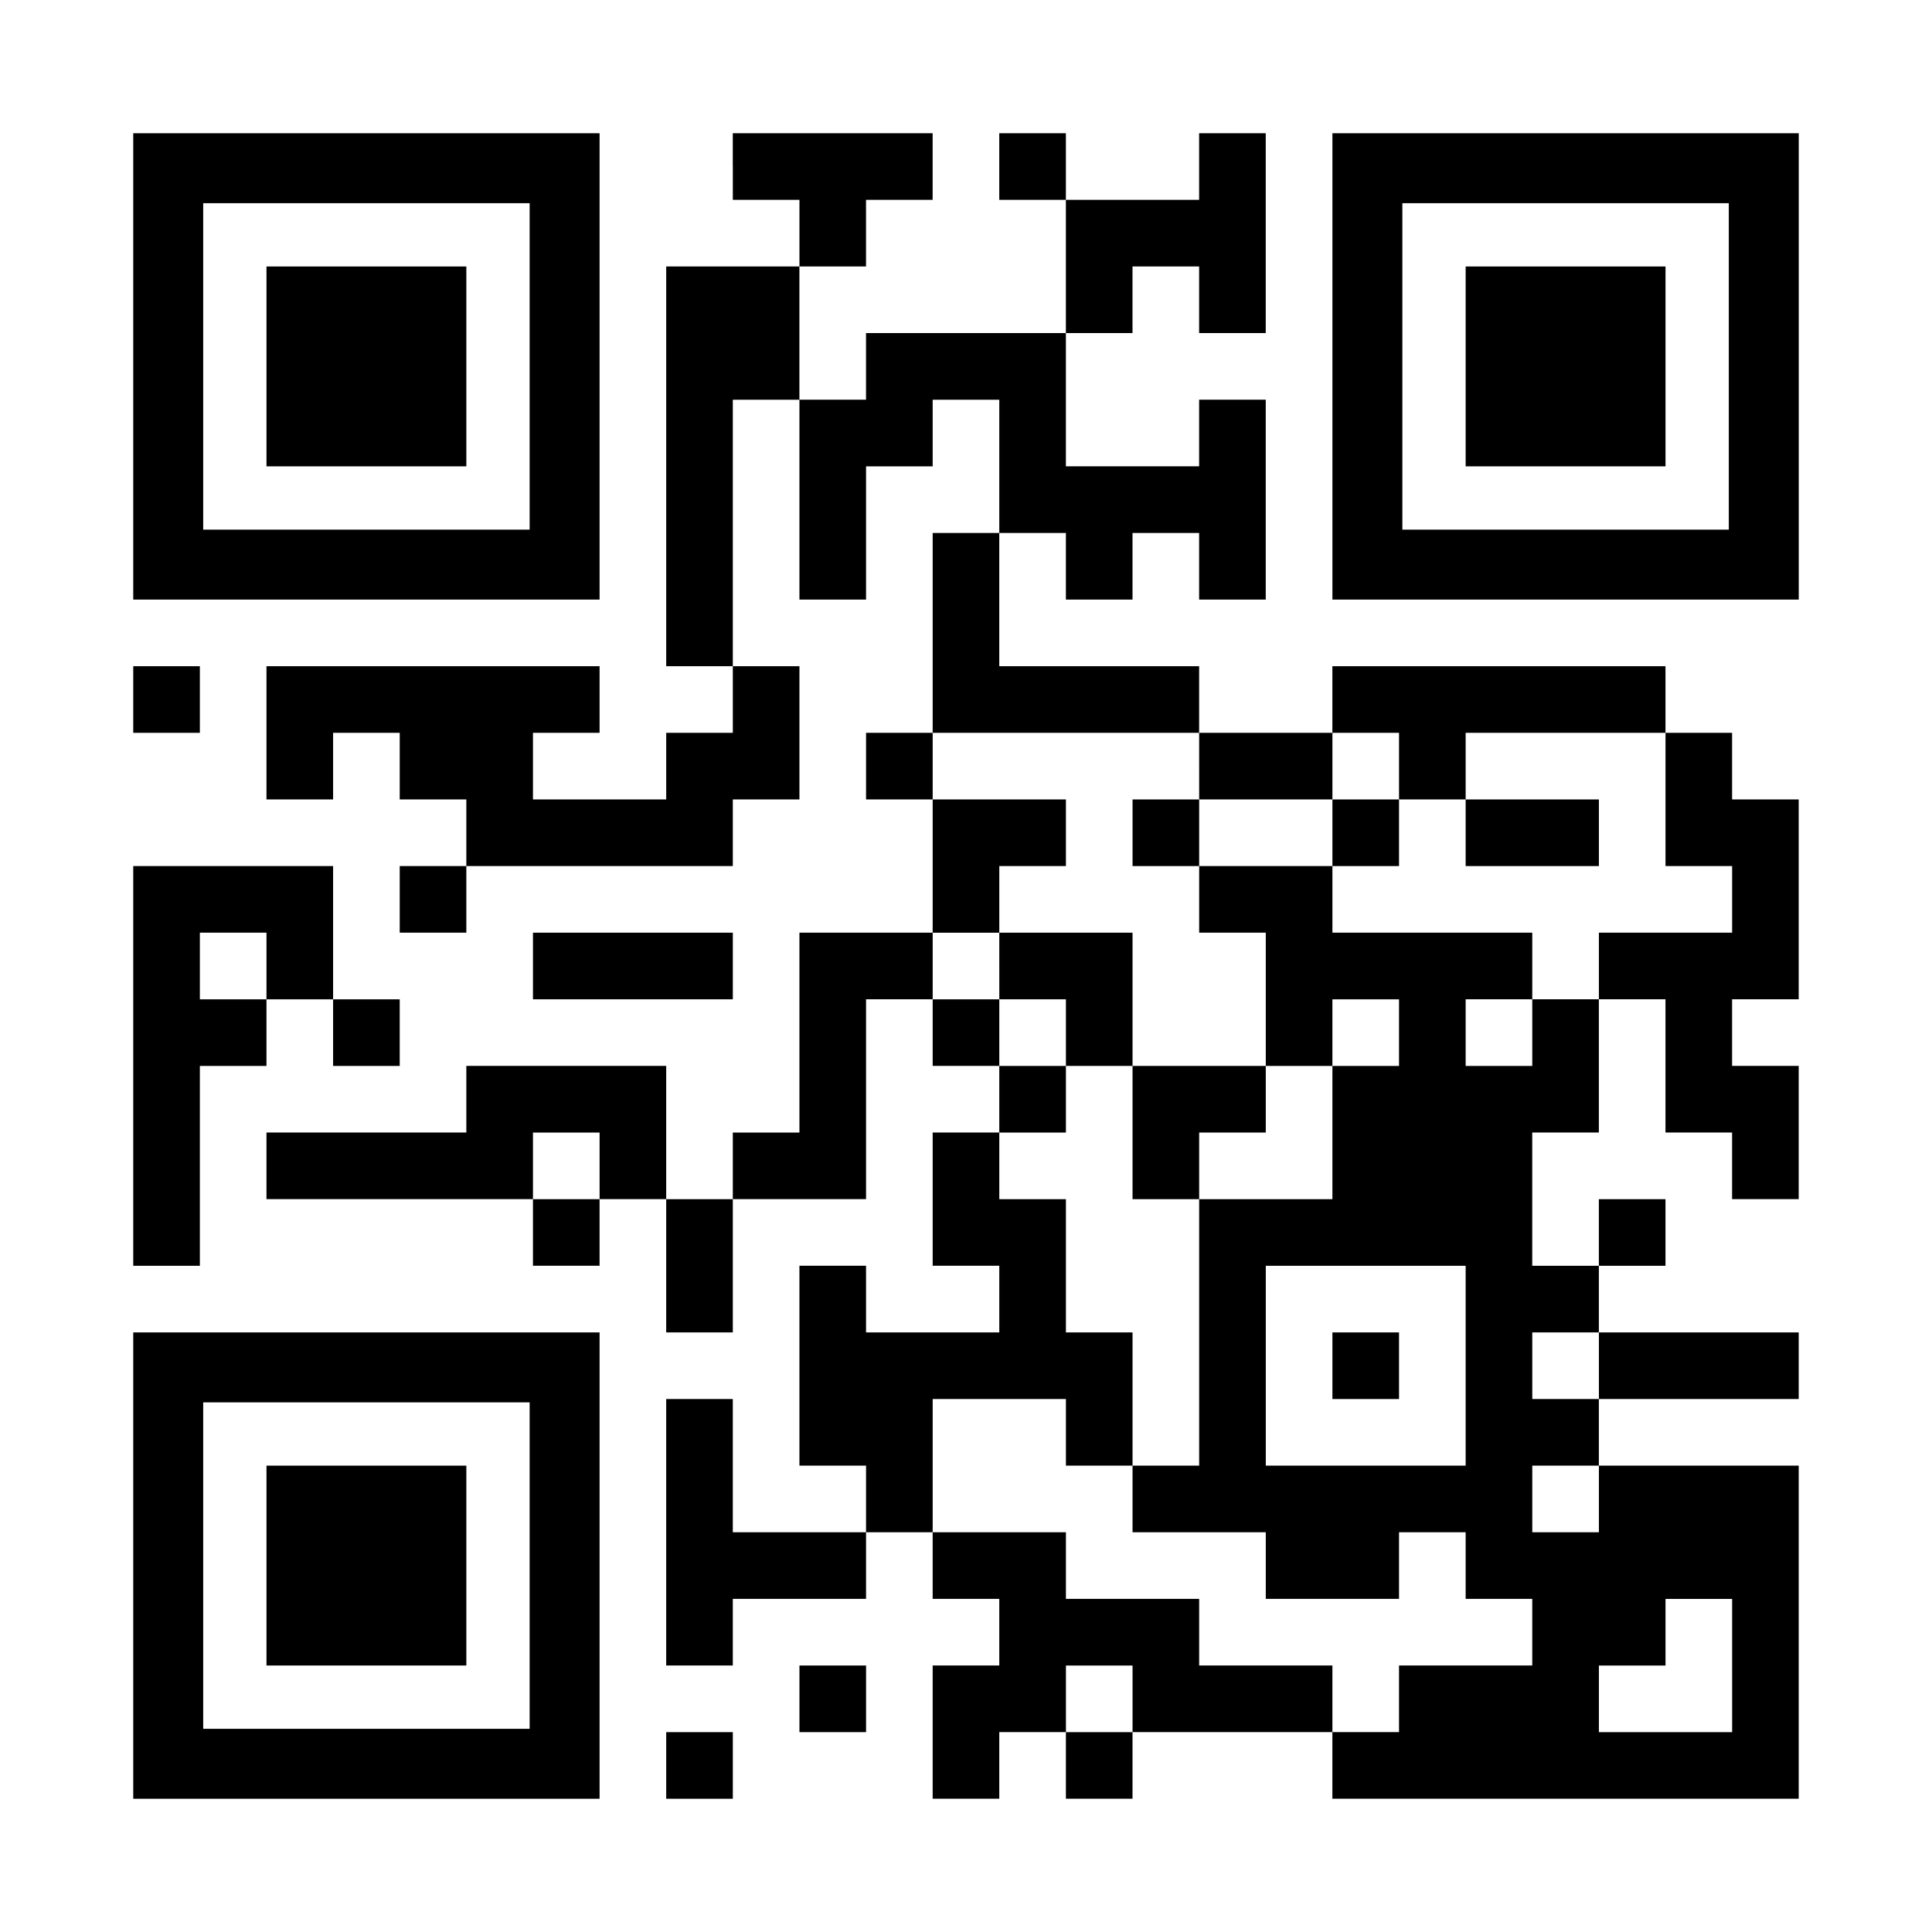 <?xml version="1.0" encoding="UTF-8" standalone="yes"?>
<svg version="1.0" xmlns="http://www.w3.org/2000/svg" width="1160px" height="1160px" viewBox="0 0 1160 1160" preserveAspectRatio="xMidYMid meet">
  <g transform="translate(0,1160) scale(0.1,-0.1)" fill="#000000" stroke="none">
    <path d="M800 9400 l0 -1400 1400 0 1400 0 0 1400 0 1400 -1400 0 -1400 0 0
-1400z m2380 0 l0 -980 -980 0 -980 0 0 980 0 980 980 0 980 0 0 -980z"/>
    <path d="M1600 9400 l0 -600 600 0 600 0 0 600 0 600 -600 0 -600 0 0 -600z"/>
    <path d="M4400 10600 l0 -200 200 0 200 0 0 -200 0 -200 -400 0 -400 0 0
-1200 0 -1200 200 0 200 0 0 -200 0 -200 -200 0 -200 0 0 -200 0 -200 -400 0
-400 0 0 200 0 200 200 0 200 0 0 200 0 200 -1000 0 -1000 0 0 -400 0 -400
200 0 200 0 0 200 0 200 200 0 200 0 0 -200 0 -200 200 0 200 0 0 -200 0 -200
-200 0 -200 0 0 -200 0 -200 200 0 200 0 0 200 0 200 800 0 800 0 0 200 0 200
200 0 200 0 0 400 0 400 -200 0 -200 0 0 800 0 800 200 0 200 0 0 -600 0 -600
200 0 200 0 0 400 0 400 200 0 200 0 0 200 0 200 200 0 200 0 0 -400 0 -400
-200 0 -200 0 0 -600 0 -600 -200 0 -200 0 0 -200 0 -200 200 0 200 0 0 -400
0 -400 -400 0 -400 0 0 -600 0 -600 -200 0 -200 0 0 -200 0 -200 -200 0 -200
0 0 400 0 400 -600 0 -600 0 0 -200 0 -200 -600 0 -600 0 0 -200 0 -200 800 0
800 0 0 -200 0 -200 200 0 200 0 0 200 0 200 200 0 200 0 0 -400 0 -400 200 0
200 0 0 400 0 400 400 0 400 0 0 600 0 600 200 0 200 0 0 -200 0 -200 200 0
200 0 0 -200 0 -200 -200 0 -200 0 0 -400 0 -400 200 0 200 0 0 -200 0 -200
-400 0 -400 0 0 200 0 200 -200 0 -200 0 0 -600 0 -600 200 0 200 0 0 -200 0
-200 -400 0 -400 0 0 400 0 400 -200 0 -200 0 0 -800 0 -800 200 0 200 0 0
200 0 200 400 0 400 0 0 200 0 200 200 0 200 0 0 -200 0 -200 200 0 200 0 0
-200 0 -200 -200 0 -200 0 0 -400 0 -400 200 0 200 0 0 200 0 200 200 0 200 0
0 -200 0 -200 200 0 200 0 0 200 0 200 600 0 600 0 0 -200 0 -200 1400 0 1400
0 0 1000 0 1000 -600 0 -600 0 0 200 0 200 600 0 600 0 0 200 0 200 -600 0
-600 0 0 200 0 200 200 0 200 0 0 200 0 200 -200 0 -200 0 0 -200 0 -200 -200
0 -200 0 0 400 0 400 200 0 200 0 0 400 0 400 200 0 200 0 0 -400 0 -400 200
0 200 0 0 -200 0 -200 200 0 200 0 0 400 0 400 -200 0 -200 0 0 200 0 200 200
0 200 0 0 600 0 600 -200 0 -200 0 0 200 0 200 -200 0 -200 0 0 200 0 200
-1000 0 -1000 0 0 -200 0 -200 -400 0 -400 0 0 200 0 200 -600 0 -600 0 0 400
0 400 200 0 200 0 0 -200 0 -200 200 0 200 0 0 200 0 200 200 0 200 0 0 -200
0 -200 200 0 200 0 0 600 0 600 -200 0 -200 0 0 -200 0 -200 -400 0 -400 0 0
400 0 400 200 0 200 0 0 200 0 200 200 0 200 0 0 -200 0 -200 200 0 200 0 0
600 0 600 -200 0 -200 0 0 -200 0 -200 -400 0 -400 0 0 200 0 200 -200 0 -200
0 0 -200 0 -200 200 0 200 0 0 -400 0 -400 -600 0 -600 0 0 -200 0 -200 -200
0 -200 0 0 400 0 400 200 0 200 0 0 200 0 200 200 0 200 0 0 200 0 200 -600 0
-600 0 0 -200z m2800 -3600 l0 -200 400 0 400 0 0 200 0 200 200 0 200 0 0
-200 0 -200 200 0 200 0 0 200 0 200 600 0 600 0 0 -400 0 -400 200 0 200 0 0
-200 0 -200 -400 0 -400 0 0 -200 0 -200 -200 0 -200 0 0 -200 0 -200 -200 0
-200 0 0 200 0 200 200 0 200 0 0 200 0 200 -600 0 -600 0 0 200 0 200 -400 0
-400 0 0 -200 0 -200 200 0 200 0 0 -400 0 -400 200 0 200 0 0 200 0 200 200
0 200 0 0 -200 0 -200 -200 0 -200 0 0 -400 0 -400 -400 0 -400 0 0 -800 0
-800 -200 0 -200 0 0 -200 0 -200 400 0 400 0 0 -200 0 -200 400 0 400 0 0
200 0 200 200 0 200 0 0 -200 0 -200 200 0 200 0 0 -200 0 -200 -400 0 -400 0
0 -200 0 -200 -200 0 -200 0 0 200 0 200 -400 0 -400 0 0 200 0 200 -400 0
-400 0 0 200 0 200 -400 0 -400 0 0 400 0 400 400 0 400 0 0 -200 0 -200 200
0 200 0 0 400 0 400 -200 0 -200 0 0 400 0 400 -200 0 -200 0 0 200 0 200 200
0 200 0 0 200 0 200 -200 0 -200 0 0 200 0 200 -200 0 -200 0 0 200 0 200 200
0 200 0 0 200 0 200 200 0 200 0 0 200 0 200 -400 0 -400 0 0 200 0 200 800 0
800 0 0 -200z m-3600 -2400 l0 -200 -200 0 -200 0 0 200 0 200 200 0 200 0 0
-200z m5200 -1200 l0 -600 -600 0 -600 0 0 600 0 600 600 0 600 0 0 -600z
m800 0 l0 -200 -200 0 -200 0 0 200 0 200 200 0 200 0 0 -200z m0 -800 l0
-200 -200 0 -200 0 0 200 0 200 200 0 200 0 0 -200z m800 -1000 l0 -400 -400
0 -400 0 0 200 0 200 200 0 200 0 0 200 0 200 200 0 200 0 0 -400z m-3600
-200 l0 -200 -200 0 -200 0 0 200 0 200 200 0 200 0 0 -200z"/>
    <path d="M6800 6600 l0 -200 200 0 200 0 0 200 0 200 -200 0 -200 0 0 -200z"/>
    <path d="M8000 6600 l0 -200 200 0 200 0 0 200 0 200 -200 0 -200 0 0 -200z"/>
    <path d="M8800 6600 l0 -200 400 0 400 0 0 200 0 200 -400 0 -400 0 0 -200z"/>
    <path d="M6000 5800 l0 -200 200 0 200 0 0 -200 0 -200 200 0 200 0 0 -400 0
-400 200 0 200 0 0 200 0 200 200 0 200 0 0 200 0 200 -400 0 -400 0 0 400 0
400 -400 0 -400 0 0 -200z"/>
    <path d="M8000 3400 l0 -200 200 0 200 0 0 200 0 200 -200 0 -200 0 0 -200z"/>
    <path d="M8000 9400 l0 -1400 1400 0 1400 0 0 1400 0 1400 -1400 0 -1400 0 0
-1400z m2380 0 l0 -980 -980 0 -980 0 0 980 0 980 980 0 980 0 0 -980z"/>
    <path d="M8800 9400 l0 -600 600 0 600 0 0 600 0 600 -600 0 -600 0 0 -600z"/>
    <path d="M800 7400 l0 -200 200 0 200 0 0 200 0 200 -200 0 -200 0 0 -200z"/>
    <path d="M800 5200 l0 -1200 200 0 200 0 0 600 0 600 200 0 200 0 0 200 0 200
200 0 200 0 0 -200 0 -200 200 0 200 0 0 200 0 200 -200 0 -200 0 0 400 0 400
-600 0 -600 0 0 -1200z m800 600 l0 -200 -200 0 -200 0 0 200 0 200 200 0 200
0 0 -200z"/>
    <path d="M3200 5800 l0 -200 600 0 600 0 0 200 0 200 -600 0 -600 0 0 -200z"/>
    <path d="M800 2200 l0 -1400 1400 0 1400 0 0 1400 0 1400 -1400 0 -1400 0 0
-1400z m2380 0 l0 -980 -980 0 -980 0 0 980 0 980 980 0 980 0 0 -980z"/>
    <path d="M1600 2200 l0 -600 600 0 600 0 0 600 0 600 -600 0 -600 0 0 -600z"/>
    <path d="M4800 1400 l0 -200 200 0 200 0 0 200 0 200 -200 0 -200 0 0 -200z"/>
    <path d="M4000 1000 l0 -200 200 0 200 0 0 200 0 200 -200 0 -200 0 0 -200z"/>
  </g>
</svg>